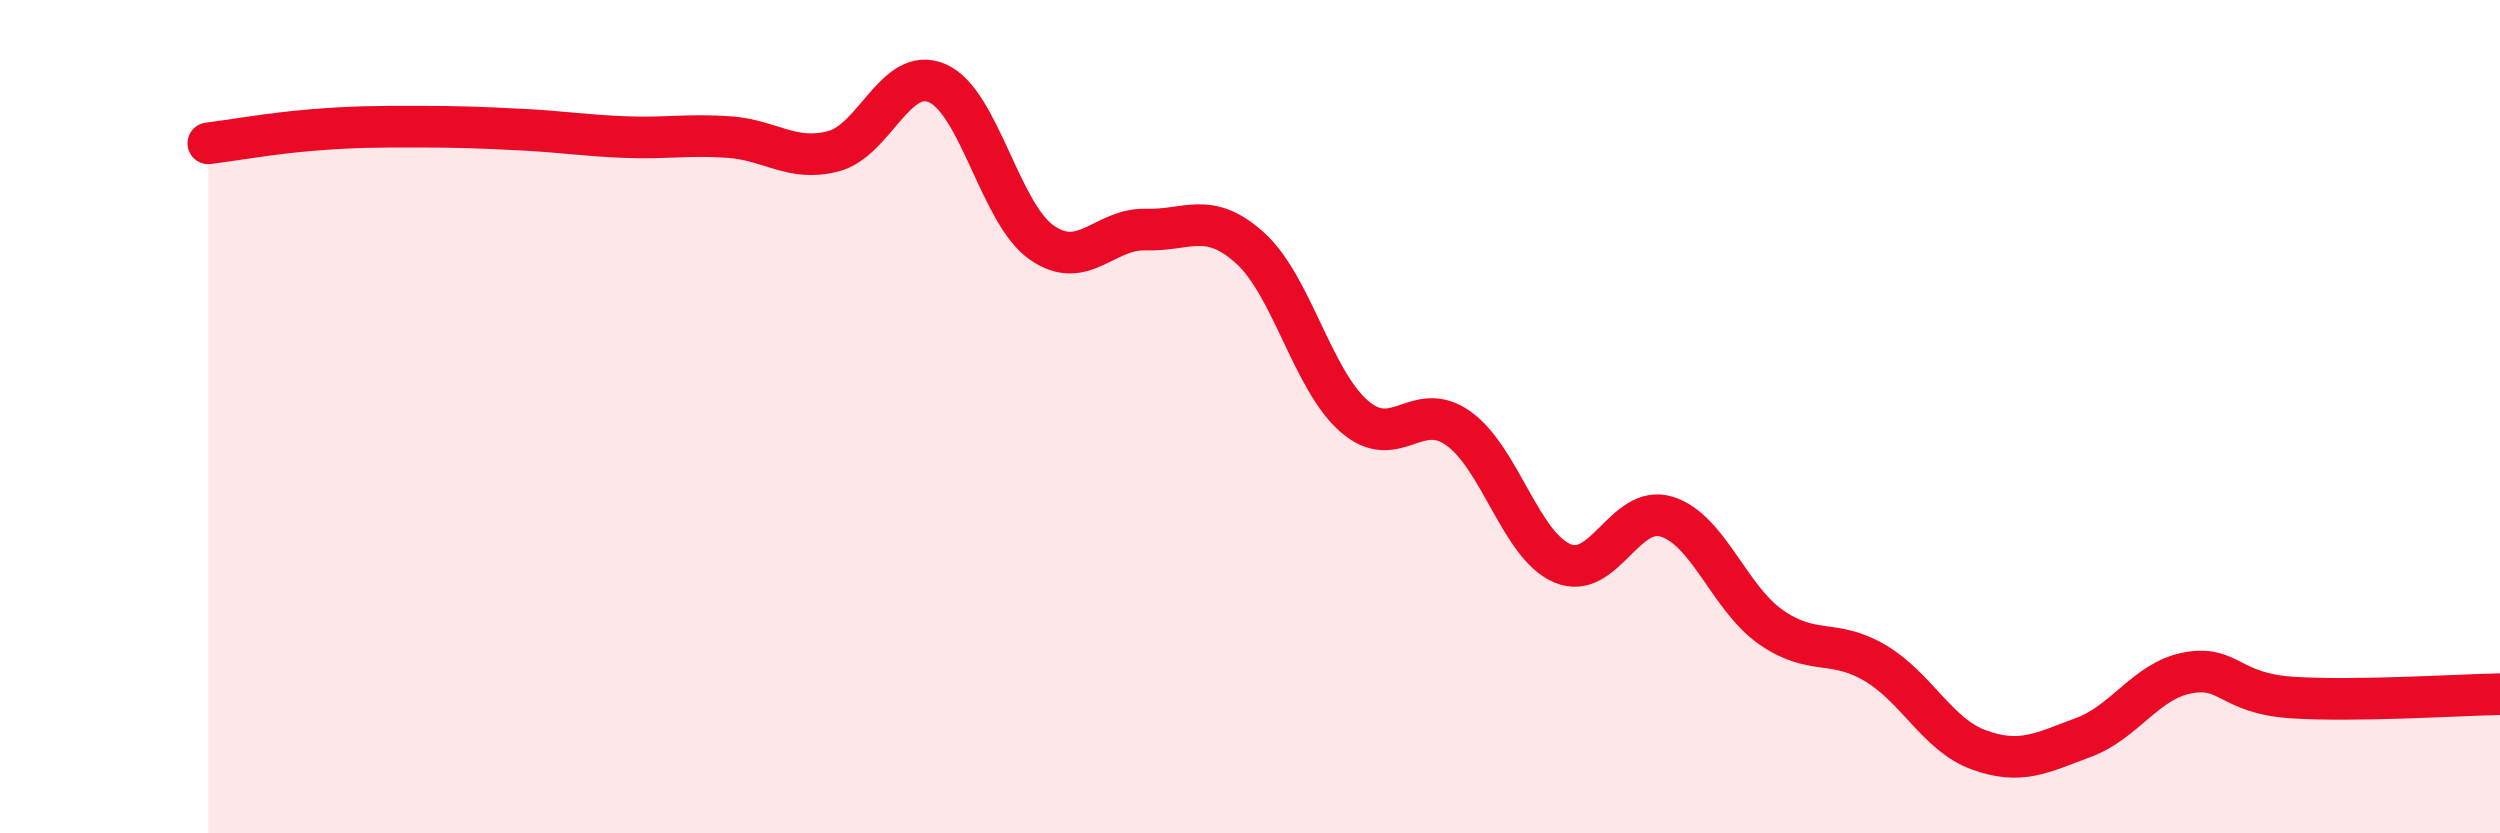
    <svg width="60" height="20" viewBox="0 0 60 20" xmlns="http://www.w3.org/2000/svg">
      <path
        d="M 5,3.44 C 5.5,3.38 6.5,3.2 7.5,3.12 C 8.5,3.04 9,3.04 10,3.04 C 11,3.04 11.5,3.06 12.5,3.11 C 13.5,3.16 14,3.25 15,3.29 C 16,3.33 16.5,3.22 17.5,3.29 C 18.5,3.36 19,3.89 20,3.63 C 21,3.37 21.5,1.56 22.5,2 C 23.5,2.44 24,5.12 25,5.82 C 26,6.52 26.5,5.48 27.5,5.51 C 28.5,5.54 29,5.05 30,5.95 C 31,6.85 31.5,9.12 32.5,9.99 C 33.5,10.86 34,9.57 35,10.28 C 36,10.99 36.5,13.1 37.5,13.52 C 38.5,13.94 39,12.09 40,12.4 C 41,12.71 41.5,14.35 42.5,15.05 C 43.5,15.75 44,15.32 45,15.91 C 46,16.5 46.5,17.64 47.5,18 C 48.5,18.36 49,18.07 50,17.7 C 51,17.33 51.5,16.34 52.5,16.15 C 53.5,15.96 53.5,16.64 55,16.74 C 56.5,16.84 59,16.68 60,16.66L60 20L5 20Z"
        fill="#EB0A25"
        opacity="0.1"
        stroke-linecap="round"
        stroke-linejoin="round"
      />
      <path
        d="M 5,3.44 C 5.5,3.38 6.5,3.2 7.5,3.12 C 8.5,3.04 9,3.04 10,3.04 C 11,3.04 11.5,3.06 12.5,3.11 C 13.5,3.16 14,3.25 15,3.29 C 16,3.33 16.5,3.22 17.5,3.29 C 18.5,3.36 19,3.89 20,3.63 C 21,3.37 21.5,1.56 22.5,2 C 23.5,2.44 24,5.12 25,5.82 C 26,6.52 26.5,5.48 27.5,5.51 C 28.5,5.54 29,5.05 30,5.95 C 31,6.85 31.5,9.12 32.5,9.99 C 33.5,10.86 34,9.57 35,10.28 C 36,10.99 36.5,13.1 37.5,13.52 C 38.5,13.94 39,12.09 40,12.4 C 41,12.71 41.5,14.35 42.5,15.05 C 43.5,15.75 44,15.32 45,15.91 C 46,16.5 46.5,17.64 47.5,18 C 48.5,18.36 49,18.07 50,17.7 C 51,17.33 51.5,16.34 52.5,16.15 C 53.5,15.96 53.5,16.64 55,16.74 C 56.5,16.84 59,16.68 60,16.66"
        stroke="#EB0A25"
        stroke-width="1"
        fill="none"
        stroke-linecap="round"
        stroke-linejoin="round"
      />
    </svg>
  